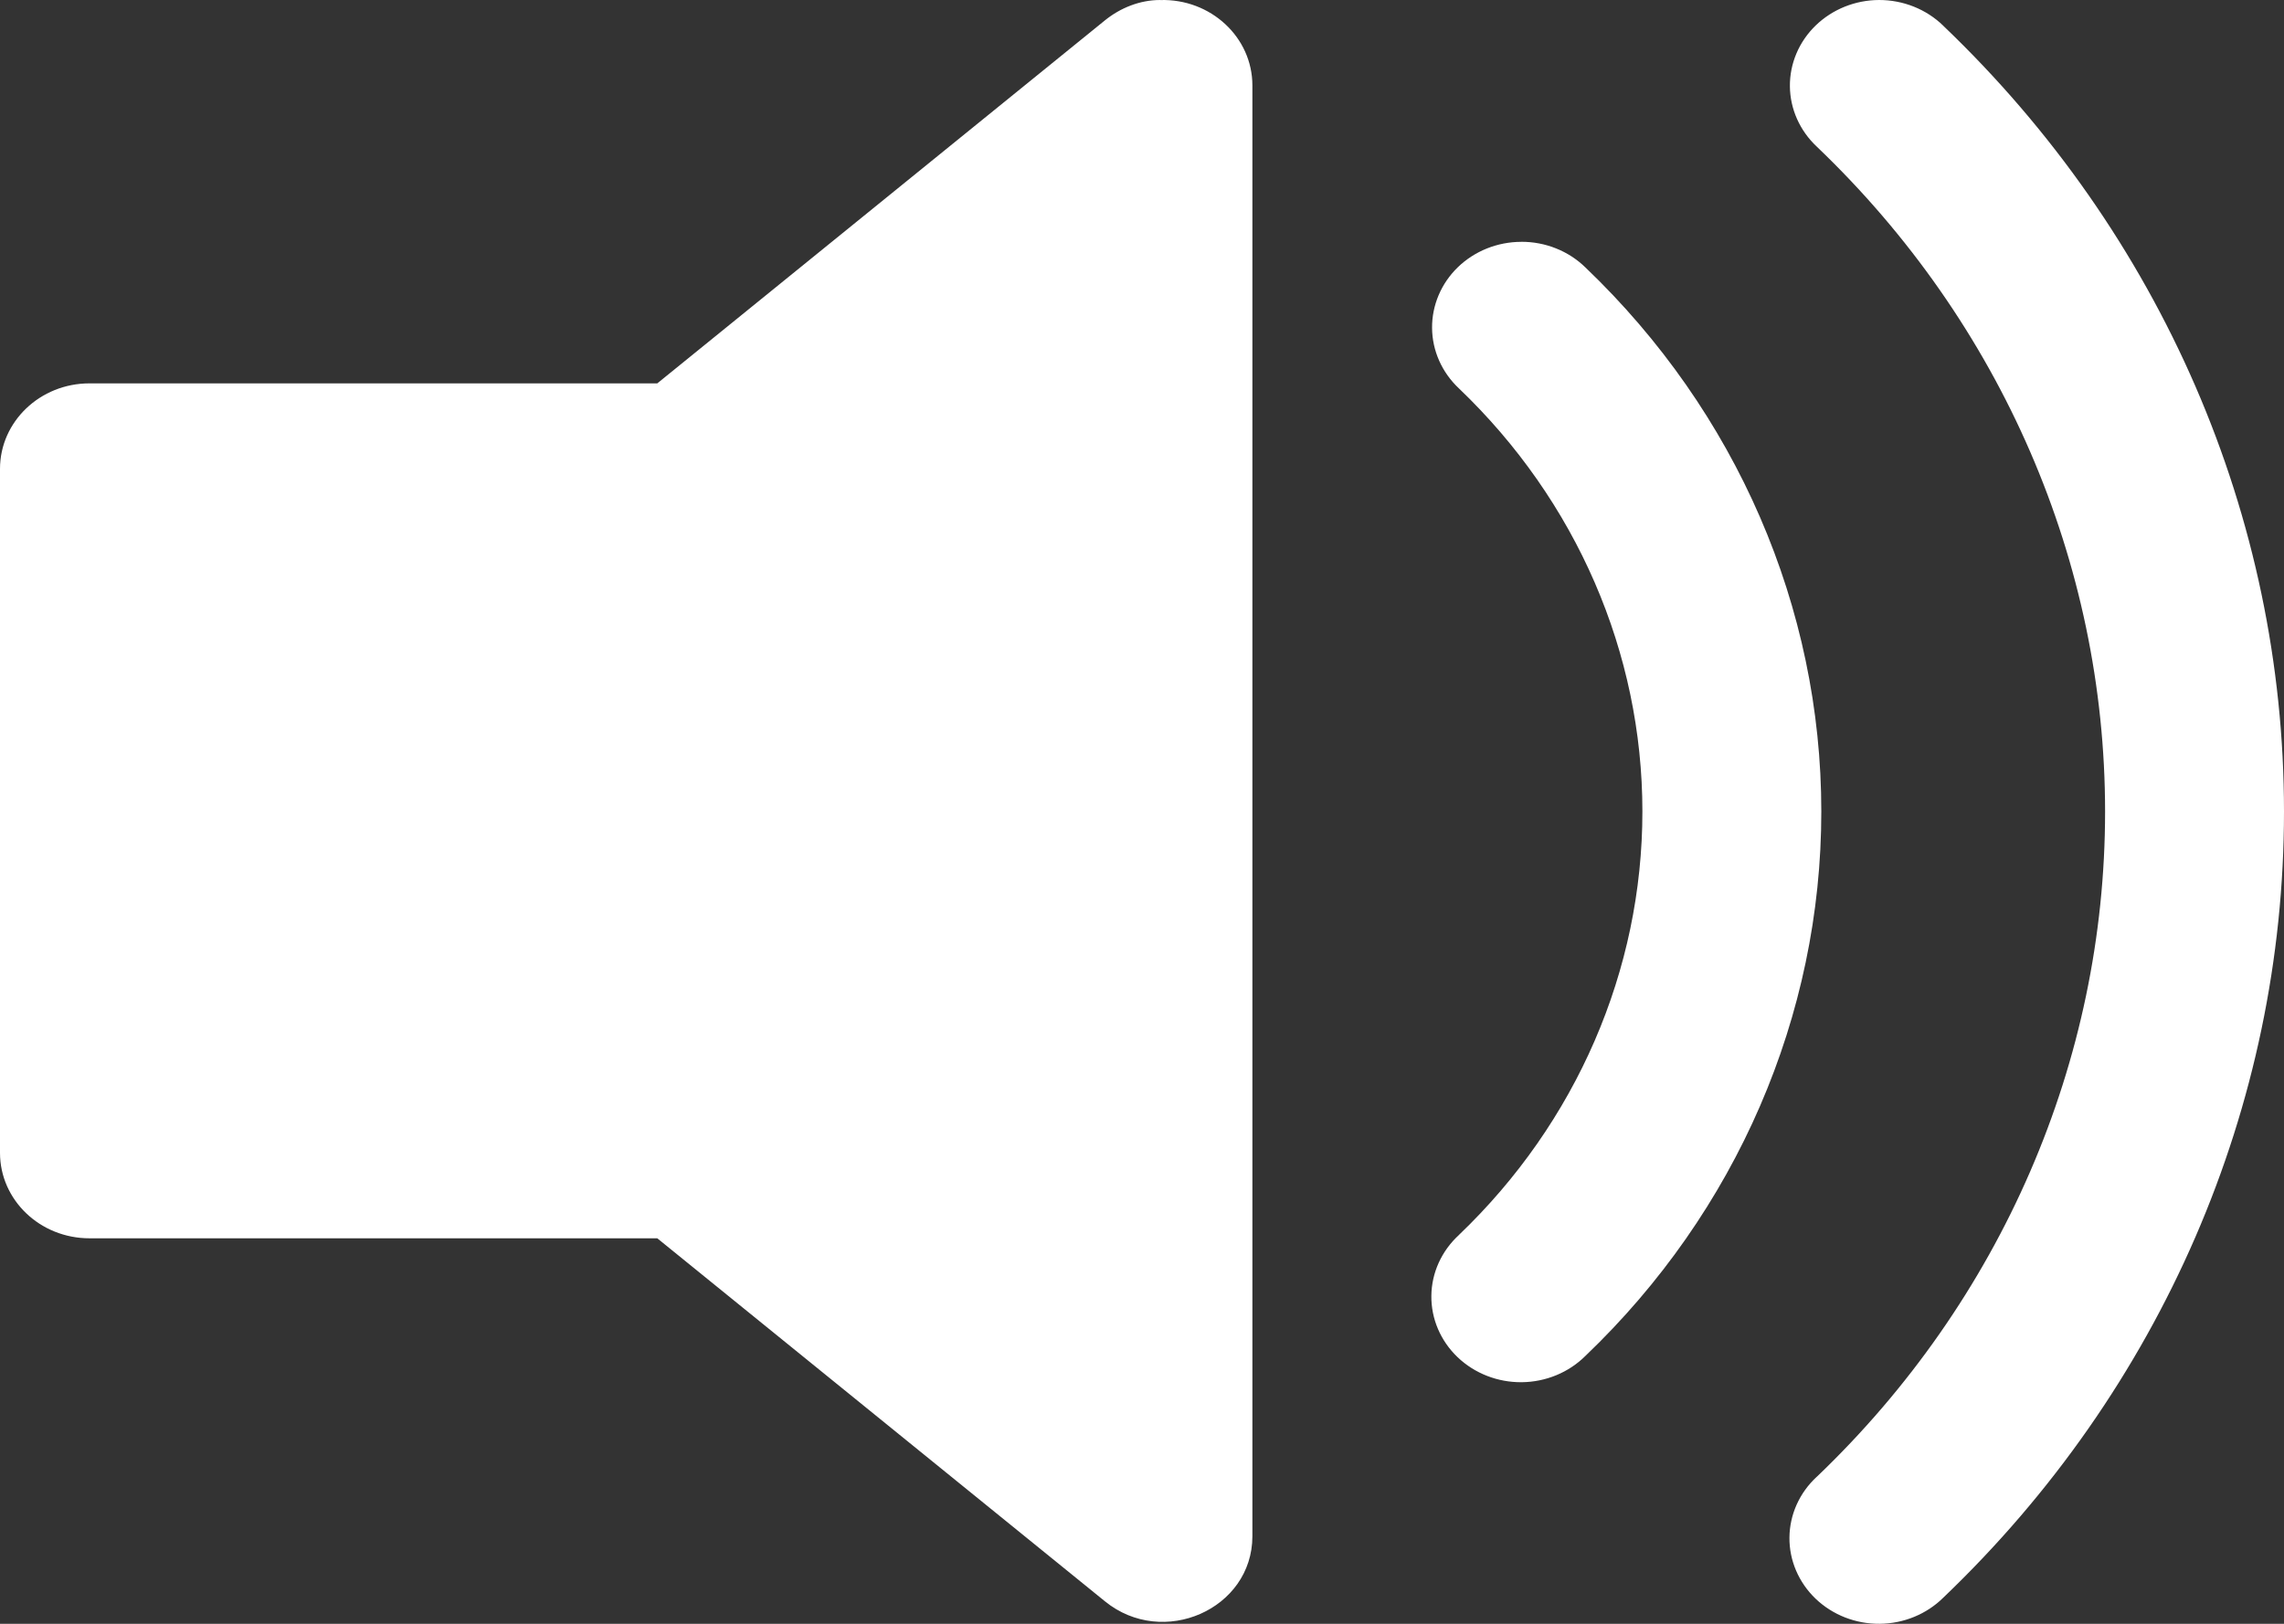 <svg width="45" height="32" viewBox="0 0 45 32" fill="none" xmlns="http://www.w3.org/2000/svg">
<rect x="0" y="0" width="45" height="32" fill="#333333" stroke="none"/>
<path d="M22.858 0C22.458 0 22.074 0.155 21.77 0.401L12.95 7.555H1.763C0.789 7.555 0 8.31 0 9.24V22.718C0 23.649 0.789 24.403 1.763 24.403H12.95L21.77 31.557C22.914 32.488 24.675 31.712 24.675 30.274V1.686C24.676 0.734 23.853 -0.029 22.858 0.001V0ZM37.02 0H37.02C36.551 0.002 36.103 0.183 35.773 0.502C35.444 0.821 35.261 1.252 35.265 1.7C35.269 2.148 35.46 2.576 35.795 2.89C39.431 6.365 41.475 11.077 41.475 15.993C41.475 20.91 39.431 25.627 35.795 29.103V29.102C35.454 29.416 35.26 29.848 35.256 30.3C35.252 30.752 35.438 31.186 35.772 31.506C36.107 31.826 36.561 32.004 37.034 32C37.507 31.996 37.959 31.81 38.287 31.485C42.584 27.378 45 21.801 45 15.993C45 10.185 42.584 4.615 38.287 0.508V0.507C37.954 0.182 37.497 -0.001 37.02 0L37.02 0ZM29.97 4.765L29.97 4.766C29.501 4.767 29.052 4.948 28.723 5.266C28.394 5.585 28.211 6.017 28.215 6.465C28.219 6.913 28.41 7.341 28.744 7.654C31.058 9.866 32.359 12.864 32.359 15.992C32.359 19.121 31.058 22.125 28.744 24.337V24.338C28.402 24.651 28.206 25.083 28.201 25.536C28.196 25.989 28.382 26.425 28.718 26.746C29.053 27.066 29.509 27.244 29.983 27.239C30.457 27.234 30.909 27.047 31.237 26.72C34.211 23.877 35.884 20.014 35.884 15.992C35.884 11.972 34.211 8.115 31.237 5.271V5.271C30.903 4.945 30.447 4.763 29.97 4.765L29.97 4.765Z" fill="white"/>
</svg>
